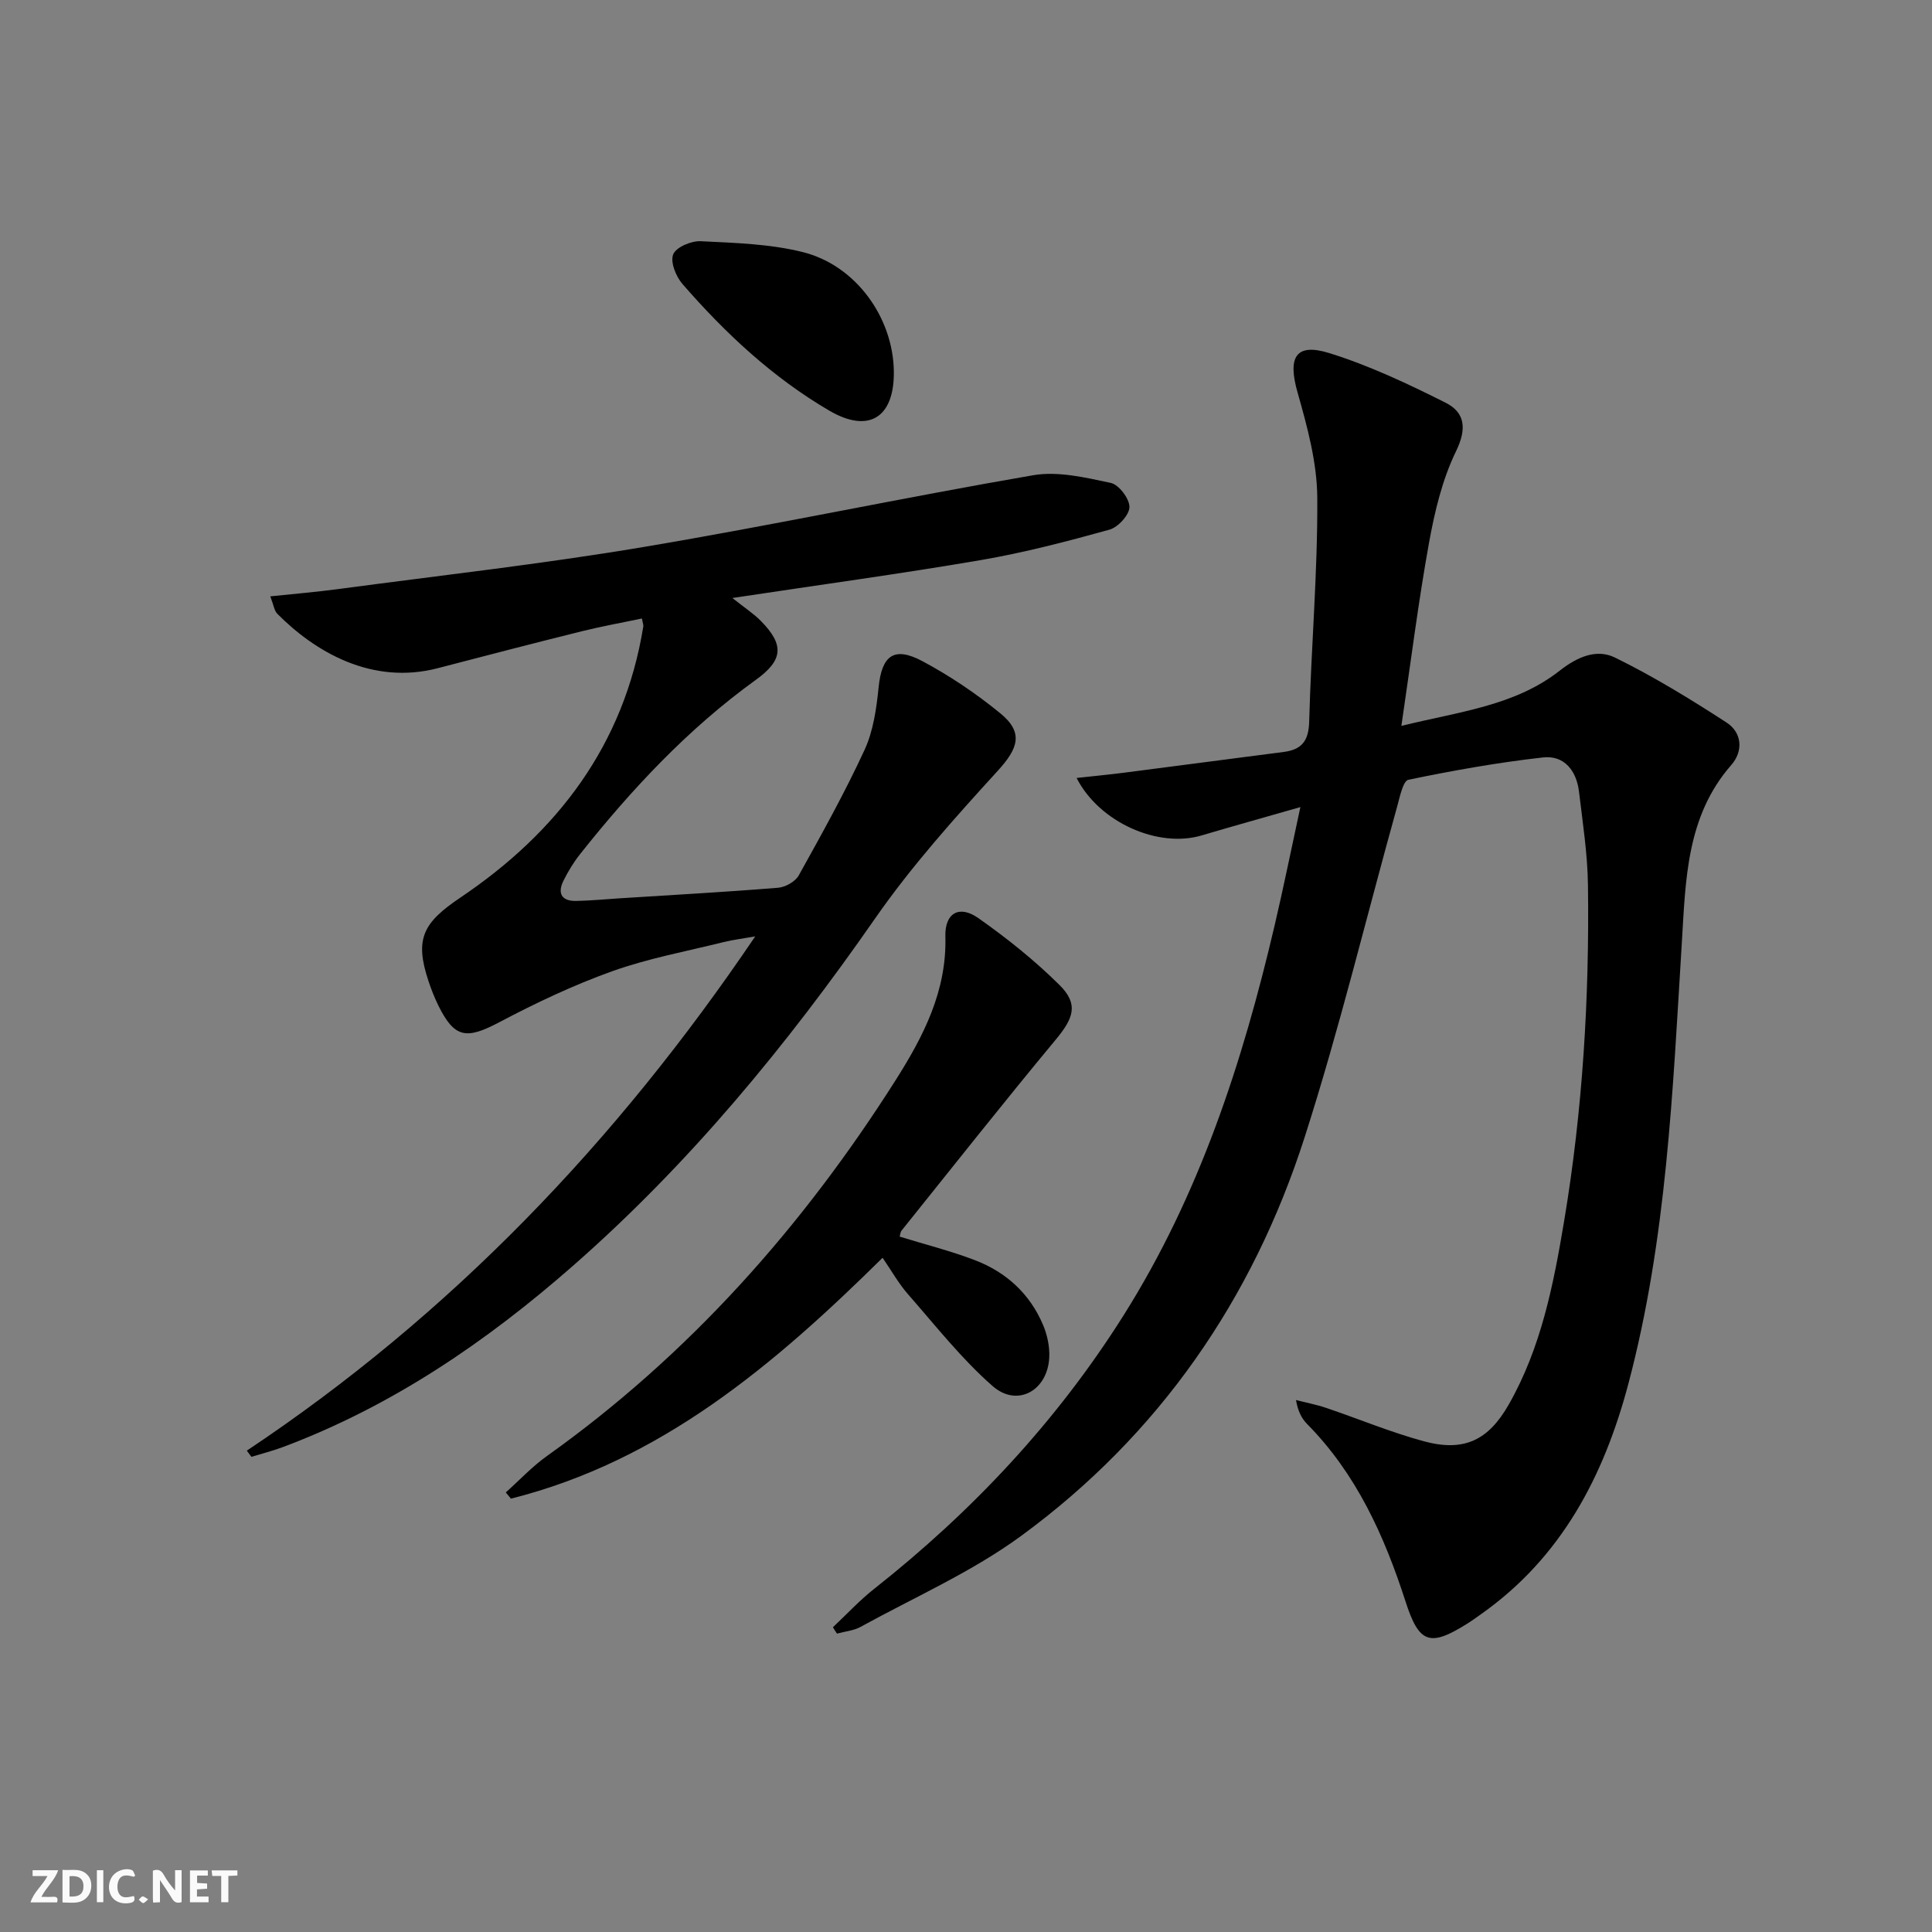 <svg enable-background="new 0 0 400 400" viewBox="0 0 400 400" xmlns="http://www.w3.org/2000/svg"><rect x="0" y="0" width="400" height="400" fill="#808080" stroke="none"/><g fill="#fbfafa"><path d="m37.59 393.81c-.92.31-1.52.05-2-.78-.7-1.2-1.52-2.34-2.47-3.78v4.59c-.55.03-.95.05-1.41.07-.03-.37-.06-.64-.06-.91 0-1.91 0-3.81 0-5.7 1.13-.41 1.77-.03 2.29.91.62 1.11 1.38 2.14 2.31 3.19v-4.2h1.35v6.61z"/><path d="m12.94 393.88v-6.75c1.9.19 3.93-.54 5.37 1.29.8 1.01.78 2.88.03 3.97-1.37 1.97-3.4 1.51-5.4 1.49m1.45-1.22c2.04.12 2.92-.58 2.89-2.21-.03-1.51-.98-2.19-2.89-2z"/><path d="m11.81 393.87h-5.49c.68-2.18 2.47-3.48 3.51-5.45h-3.08v-1.21h5.29c-.71 2.13-2.44 3.48-3.47 5.51.86 0 1.63.04 2.39-.01.79-.05 1.14.21.85 1.16"/><path d="m39.33 393.86v-6.61h3.7v1.07h-2.22v1.52c.68.04 1.34.09 2.07.13v1.07c-.72.05-1.38.09-2.1.14v1.48h2.4v1.19h-3.85z"/><path d="m27.71 388.56c-1.15-.3-2.46-.61-3.1.64-.37.73-.41 1.93-.06 2.67.63 1.35 1.99.93 3.17.68.35.94-.01 1.32-.93 1.46-1.62.25-3.05-.27-3.76-1.48-.73-1.25-.6-3.03.31-4.17.88-1.11 2.71-1.7 4-1.16.32.13.44.74.65 1.12-.1.08-.19.16-.28.24"/><path d="m49.15 387.24v1.07c-.59.02-1.17.05-1.87.08v5.44h-1.48v-5.44h-1.85c-.05-.4-.08-.73-.13-1.15z"/><path d="m20.06 387.21h1.33v6.62h-1.33z"/><path d="m30.68 393.25c-.49.38-.8.79-1.05.76-.32-.05-.6-.45-.9-.7.26-.24.51-.64.8-.67.29-.04.62.3 1.15.61"/></g><path d="m172.45 336.9c2.83-2.66 5.49-5.54 8.53-7.94 20.31-16.03 37.76-34.62 51.6-56.56 15.73-24.93 24.69-52.47 31.34-80.9 1.81-7.72 3.38-15.5 5.31-24.4-7.35 2.11-13.92 3.93-20.46 5.87-8.99 2.67-21.18-2.69-25.87-11.9 3.41-.38 6.62-.68 9.82-1.09 11.03-1.42 22.05-2.87 33.08-4.3 3.67-.48 5.14-2.25 5.25-6.23.41-15.46 1.77-30.9 1.68-46.35-.04-7.3-2.06-14.72-4.08-21.83-2.08-7.27-.44-10.34 6.55-8.17 8.3 2.58 16.3 6.36 24.1 10.28 4.03 2.03 4.43 5.38 2.14 10.08-2.84 5.85-4.41 12.47-5.58 18.94-2.21 12.21-3.75 24.55-5.72 37.89 11.95-2.96 23.49-4.14 32.77-11.43 3.71-2.91 7.68-4.57 11.45-2.72 7.98 3.91 15.62 8.6 23.1 13.45 3.2 2.07 3.52 5.9.98 8.8-9.32 10.64-9.44 23.88-10.23 36.7-1.89 30.68-3.13 61.42-11.06 91.36-5.07 19.15-13.85 35.99-30.52 47.75-.95.67-1.89 1.36-2.88 1.98-7.75 4.85-9.95 4.09-12.76-4.64-4.39-13.59-10.16-26.38-20.38-36.73-1.11-1.13-1.88-2.59-2.29-4.95 2.09.54 4.21.94 6.25 1.63 6.75 2.28 13.36 5.05 20.22 6.91 8.28 2.24 13.33-.16 17.57-7.59 6.71-11.76 9.28-24.86 11.47-37.96 3.85-23.02 5.25-46.26 4.94-69.58-.08-6.45-1.09-12.9-1.85-19.33-.51-4.33-3.02-7.62-7.47-7.12-9.34 1.05-18.64 2.71-27.85 4.62-1.12.23-1.78 3.55-2.33 5.53-6.37 22.85-11.93 45.96-19.17 68.52-10.75 33.51-30.11 61.55-58.61 82.45-10.23 7.5-22.13 12.73-33.32 18.89-1.44.79-3.25.94-4.88 1.39-.31-.43-.58-.87-.84-1.32z" fill="#000001"/><path d="m51.1 300.34c42.17-28.1 76.46-63.88 105.26-106.47-2.64.47-4.6.7-6.5 1.17-7.73 1.92-15.63 3.37-23.1 6.04-8.05 2.88-15.87 6.59-23.44 10.59-6.79 3.58-9.23 3.27-12.58-3.52-.8-1.63-1.47-3.35-2.04-5.07-2.92-8.76-1.05-12.08 6.61-17.24 20.11-13.54 33.9-31.59 37.88-56.14.05-.3-.1-.63-.29-1.65-4.12.87-8.27 1.61-12.34 2.62-9.98 2.48-19.93 5.06-29.88 7.66-13.69 3.59-25.5-3.41-33.27-11.26-.63-.63-.74-1.77-1.45-3.6 4.96-.52 9.49-.9 14-1.5 21.06-2.82 42.2-5.18 63.15-8.7 27.01-4.53 53.82-10.24 80.81-14.88 5.13-.88 10.8.48 16.05 1.59 1.67.35 3.88 3.26 3.87 4.99 0 1.62-2.35 4.19-4.13 4.69-8.77 2.43-17.62 4.75-26.59 6.29-16.5 2.83-33.1 5.08-51.49 7.86 2.52 2.01 4.39 3.21 5.92 4.77 4.86 4.94 4.59 8.1-1.04 12.16-14.04 10.13-25.72 22.63-36.42 36.11-1.33 1.68-2.47 3.56-3.43 5.49-1.3 2.63-.38 4.25 2.64 4.19 2.98-.06 5.96-.35 8.94-.54 10.95-.7 21.91-1.3 32.85-2.19 1.52-.12 3.56-1.27 4.28-2.55 4.76-8.56 9.54-17.14 13.64-26.02 1.81-3.94 2.45-8.56 2.9-12.94.66-6.56 3.16-8.56 9.09-5.39 5.67 3.03 11.11 6.7 16.09 10.77 4.91 4.01 3.7 7.29-.51 11.91-8.94 9.79-17.88 19.76-25.43 30.62-18.24 26.23-38.38 50.68-62.43 71.79-18.01 15.81-37.57 29.15-60.18 37.62-2.12.79-4.32 1.35-6.49 2.01-.31-.43-.63-.86-.95-1.28z" fill="#000001"/><path d="m182.73 260.41c-22.48 22.2-45.9 42.06-76.95 49.87-.35-.43-.71-.86-1.06-1.29 2.84-2.54 5.47-5.37 8.55-7.56 29.43-20.98 52.93-47.47 72.19-77.84 5.72-9.03 10.58-18.41 10.27-29.69-.14-4.87 2.86-6.6 6.82-3.82 5.94 4.18 11.7 8.78 16.84 13.89 3.96 3.94 2.88 6.83-.78 11.24-10.83 13.04-21.34 26.35-31.95 39.57-.27.34-.28.89-.39 1.25 5.28 1.63 10.55 2.95 15.59 4.88 6.45 2.47 11.35 6.94 14.08 13.37.88 2.07 1.4 4.5 1.3 6.73-.32 6.9-6.62 10.44-11.72 5.97-6.43-5.63-11.81-12.5-17.48-18.97-1.95-2.2-3.4-4.82-5.31-7.6z" fill="#000001"/><path d="m185.06 76.9c.12 9.55-5.17 12.91-13.36 8.12-11.72-6.85-21.55-16.04-30.41-26.23-1.35-1.55-2.55-4.56-1.91-6.13.6-1.49 3.74-2.82 5.7-2.72 7.07.35 14.31.55 21.12 2.25 11.02 2.75 18.72 13.58 18.86 24.71z" fill="#000001"/></svg>